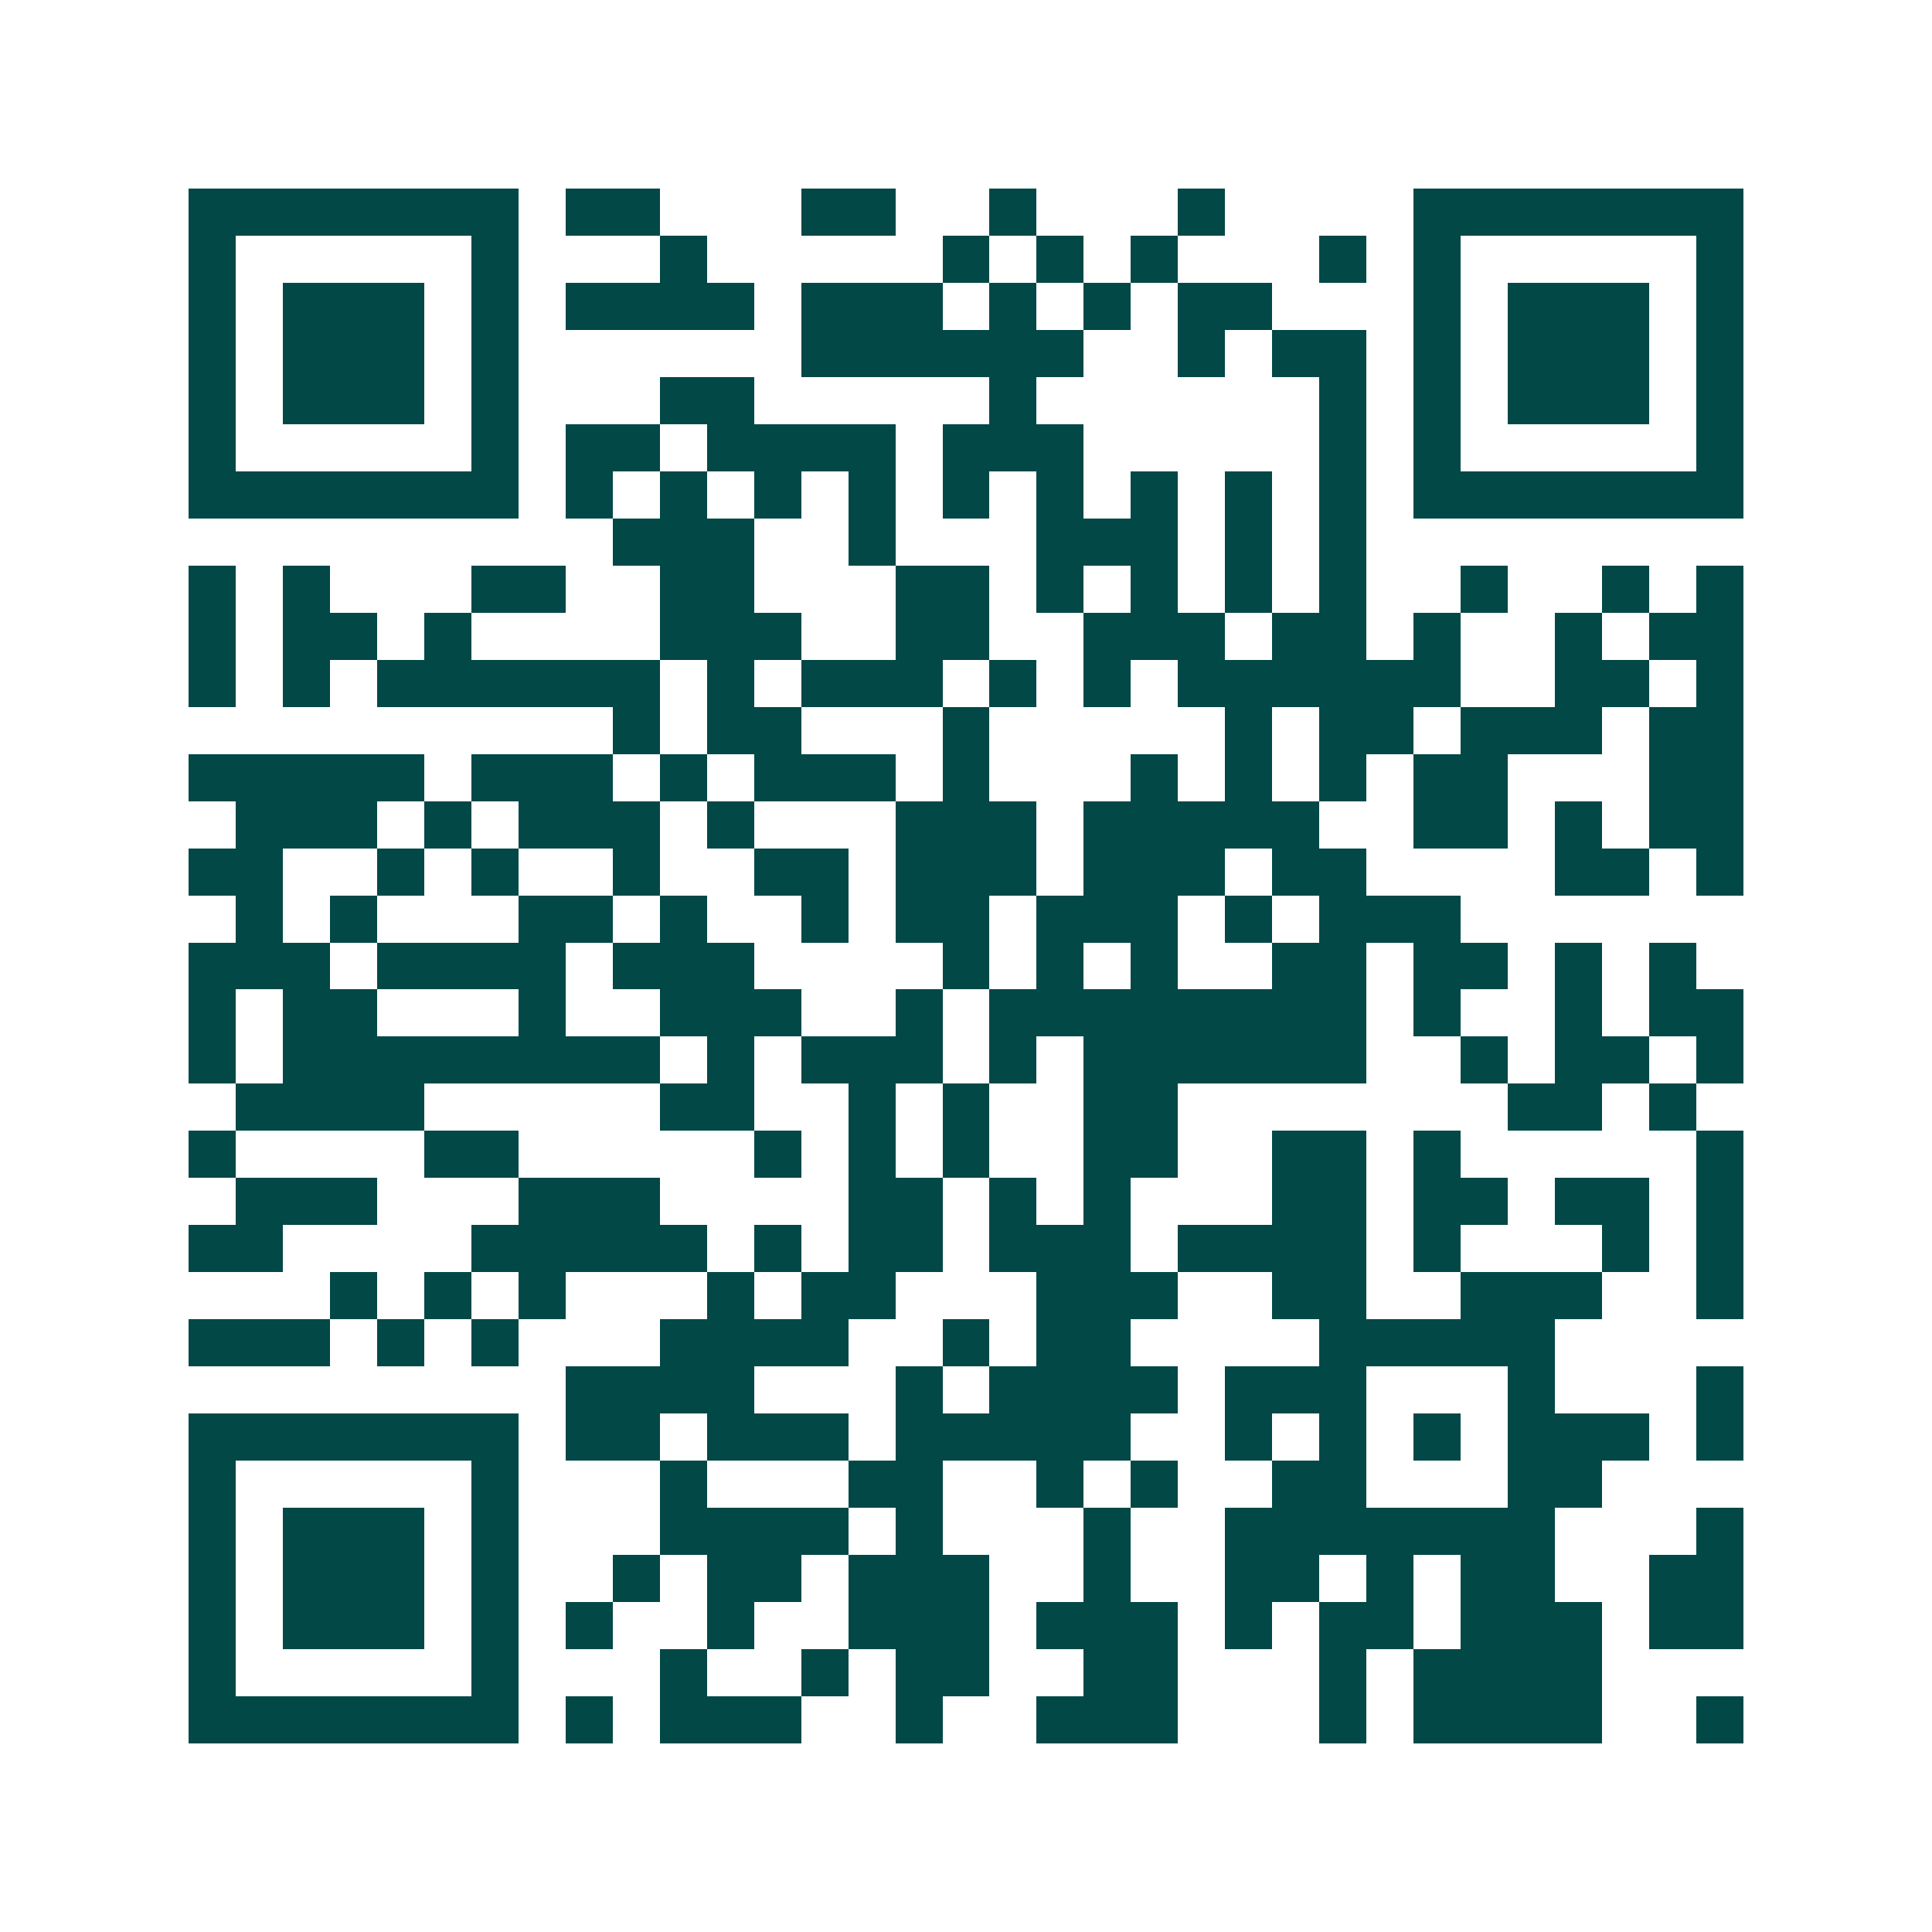 <svg xmlns="http://www.w3.org/2000/svg" width="200" height="200" viewBox="0 0 41 41" shape-rendering="crispEdges"><path fill="#ffffff" d="M0 0h41v41H0z"/><path stroke="#014847" d="M4 4.5h7m1 0h2m3 0h2m2 0h1m3 0h1m4 0h7M4 5.5h1m5 0h1m3 0h1m5 0h1m1 0h1m1 0h1m3 0h1m1 0h1m5 0h1M4 6.5h1m1 0h3m1 0h1m1 0h4m1 0h3m1 0h1m1 0h1m1 0h2m3 0h1m1 0h3m1 0h1M4 7.5h1m1 0h3m1 0h1m6 0h6m2 0h1m1 0h2m1 0h1m1 0h3m1 0h1M4 8.5h1m1 0h3m1 0h1m3 0h2m5 0h1m6 0h1m1 0h1m1 0h3m1 0h1M4 9.5h1m5 0h1m1 0h2m1 0h4m1 0h3m5 0h1m1 0h1m5 0h1M4 10.5h7m1 0h1m1 0h1m1 0h1m1 0h1m1 0h1m1 0h1m1 0h1m1 0h1m1 0h1m1 0h7M13 11.5h3m2 0h1m3 0h3m1 0h1m1 0h1M4 12.5h1m1 0h1m3 0h2m2 0h2m3 0h2m1 0h1m1 0h1m1 0h1m1 0h1m2 0h1m2 0h1m1 0h1M4 13.5h1m1 0h2m1 0h1m4 0h3m2 0h2m2 0h3m1 0h2m1 0h1m2 0h1m1 0h2M4 14.5h1m1 0h1m1 0h6m1 0h1m1 0h3m1 0h1m1 0h1m1 0h6m2 0h2m1 0h1M13 15.5h1m1 0h2m3 0h1m5 0h1m1 0h2m1 0h3m1 0h2M4 16.5h5m1 0h3m1 0h1m1 0h3m1 0h1m3 0h1m1 0h1m1 0h1m1 0h2m3 0h2M5 17.5h3m1 0h1m1 0h3m1 0h1m3 0h3m1 0h5m2 0h2m1 0h1m1 0h2M4 18.5h2m2 0h1m1 0h1m2 0h1m2 0h2m1 0h3m1 0h3m1 0h2m4 0h2m1 0h1M5 19.5h1m1 0h1m3 0h2m1 0h1m2 0h1m1 0h2m1 0h3m1 0h1m1 0h3M4 20.5h3m1 0h4m1 0h3m4 0h1m1 0h1m1 0h1m2 0h2m1 0h2m1 0h1m1 0h1M4 21.5h1m1 0h2m3 0h1m2 0h3m2 0h1m1 0h8m1 0h1m2 0h1m1 0h2M4 22.5h1m1 0h8m1 0h1m1 0h3m1 0h1m1 0h6m2 0h1m1 0h2m1 0h1M5 23.5h4m5 0h2m2 0h1m1 0h1m2 0h2m7 0h2m1 0h1M4 24.5h1m4 0h2m5 0h1m1 0h1m1 0h1m2 0h2m2 0h2m1 0h1m5 0h1M5 25.5h3m3 0h3m4 0h2m1 0h1m1 0h1m3 0h2m1 0h2m1 0h2m1 0h1M4 26.5h2m4 0h5m1 0h1m1 0h2m1 0h3m1 0h4m1 0h1m3 0h1m1 0h1M7 27.5h1m1 0h1m1 0h1m3 0h1m1 0h2m3 0h3m2 0h2m2 0h3m2 0h1M4 28.5h3m1 0h1m1 0h1m3 0h4m2 0h1m1 0h2m4 0h5M12 29.5h4m3 0h1m1 0h4m1 0h3m3 0h1m3 0h1M4 30.5h7m1 0h2m1 0h3m1 0h5m2 0h1m1 0h1m1 0h1m1 0h3m1 0h1M4 31.5h1m5 0h1m3 0h1m3 0h2m2 0h1m1 0h1m2 0h2m3 0h2M4 32.5h1m1 0h3m1 0h1m3 0h4m1 0h1m3 0h1m2 0h7m3 0h1M4 33.5h1m1 0h3m1 0h1m2 0h1m1 0h2m1 0h3m2 0h1m2 0h2m1 0h1m1 0h2m2 0h2M4 34.5h1m1 0h3m1 0h1m1 0h1m2 0h1m2 0h3m1 0h3m1 0h1m1 0h2m1 0h3m1 0h2M4 35.5h1m5 0h1m3 0h1m2 0h1m1 0h2m2 0h2m3 0h1m1 0h4M4 36.5h7m1 0h1m1 0h3m2 0h1m2 0h3m3 0h1m1 0h4m2 0h1"/></svg>
